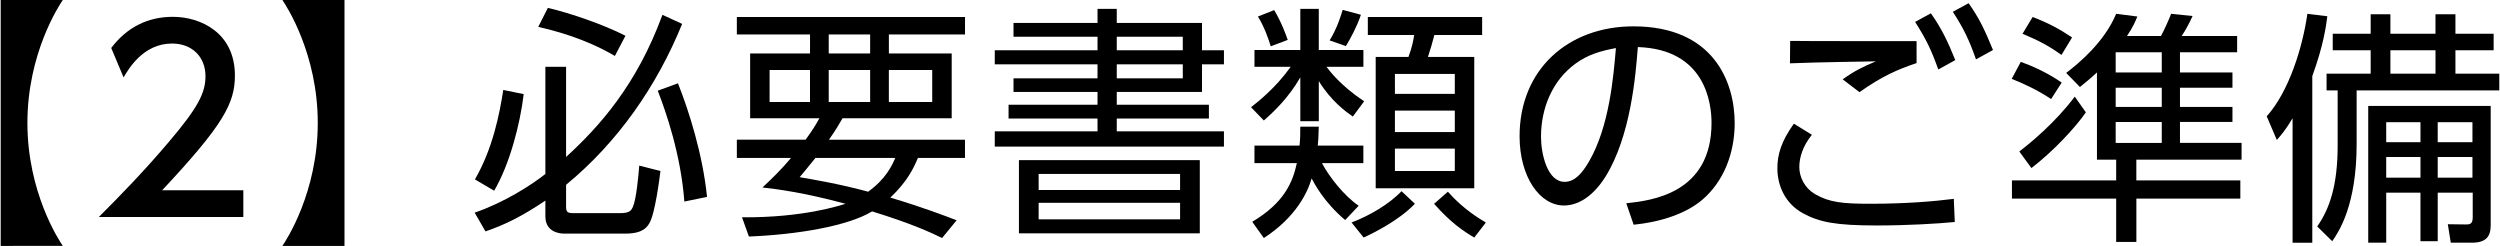 <?xml version="1.0" encoding="utf-8"?>
<!-- Generator: Adobe Illustrator 16.0.0, SVG Export Plug-In . SVG Version: 6.00 Build 0)  -->
<!DOCTYPE svg PUBLIC "-//W3C//DTD SVG 1.1//EN" "http://www.w3.org/Graphics/SVG/1.1/DTD/svg11.dtd">
<svg version="1.1" id="レイヤー_1" xmlns="http://www.w3.org/2000/svg" xmlns:xlink="http://www.w3.org/1999/xlink" x="0px"
	 y="0px" width="244px" height="24px" viewBox="0 0 244 24" enable-background="new 0 0 244 24" xml:space="preserve">
<g>
	<g>
		<g>
			<path d="M66.578,2.332C64.1,8.418,60.3,13.877,55.25,18.037v2.092c0,0.506,0.072,0.674,0.697,0.674h4.569
				c0.914,0,1.082-0.24,1.25-0.602c0.337-0.721,0.553-3.102,0.625-4.039l2.069,0.529c-0.096,0.77-0.529,4.184-1.083,5.098
				c-0.216,0.361-0.625,1.01-2.309,1.01h-6.035c-0.409,0-1.804-0.145-1.804-1.684v-1.537c-2.284,1.537-3.944,2.355-5.844,3.006
				l-1.058-1.828c2.862-0.986,5.507-2.67,6.902-3.775V6.52h2.021v8.801c3.198-2.934,6.878-6.975,9.403-13.875L66.578,2.332z
				 M46.353,17.508c1.731-2.98,2.404-6.373,2.765-8.729l1.996,0.408c-0.361,3.006-1.395,6.902-2.886,9.428L46.353,17.508z
				 M60.011,5.461c-2.982-1.756-6.036-2.502-7.479-2.838L53.47,0.77c2.188,0.506,5.459,1.637,7.575,2.719L60.011,5.461z
				 M66.793,19.672c-0.336-4.545-1.78-8.729-2.597-10.82l1.972-0.723c1.058,2.646,2.429,6.977,2.838,11.086L66.793,19.672z"/>
			<path d="M94.183,13.635v1.781h-4.593c-0.409,0.961-1.01,2.283-2.694,3.871c3.079,0.914,5.339,1.779,6.47,2.213l-1.418,1.73
				c-1.083-0.529-2.935-1.396-6.83-2.598c-2.333,1.418-7.239,2.262-12.025,2.453l-0.673-1.877c6.036,0.049,9.62-1.178,10.101-1.32
				c-4.088-1.107-6.782-1.443-8.104-1.59c0.89-0.84,1.804-1.705,2.789-2.885h-5.29v-1.779h6.709c0.77-1.059,1.011-1.49,1.348-2.092
				h-6.759V5.217h5.845V3.365h-7.143V1.658h22.269v1.707h-7.431v1.852h6.132v6.326H82.23c-0.336,0.576-0.553,0.986-1.322,2.092
				H94.183L94.183,13.635z M75.112,6.83v3.127h3.944V6.83H75.112z M79.586,15.416c-0.914,1.131-1.059,1.299-1.539,1.875
				c1.635,0.289,3.943,0.674,6.685,1.42c1.756-1.273,2.333-2.574,2.646-3.295H79.586z M80.884,3.367v1.852h4.041V3.367H80.884z
				 M80.884,6.83v3.127h4.041V6.83H80.884z M86.752,6.83v3.127h4.233V6.83H86.752z"/>
			<path d="M107.12,2.236V0.867h1.876v1.369h8.32v2.67h2.141v1.371h-2.141v2.693h-8.32v1.25h8.993v1.348h-8.993v1.25h10.461v1.49
				H97.09v-1.49h10.028v-1.25h-8.682v-1.348h8.682v-1.25h-8.2V7.648h8.2V6.277H97.09V4.906h10.028V3.584h-8.2V2.236H107.12z
				 M117.1,15.631v7.145H99.448v-7.145H117.1z M101.372,16.979v1.562h13.804v-1.562H101.372z M101.372,19.793v1.611h13.804v-1.611
				H101.372z M115.44,3.584h-6.444v1.322h6.444V3.584z M115.44,6.277h-6.444v1.371h6.444V6.277z"/>
			<path d="M122.437,6.52V4.883h4.474V0.865h1.803v4.018h4.354V6.52h-3.606c0.287,0.383,1.418,1.875,3.679,3.365l-1.105,1.49
				c-0.627-0.432-2.118-1.49-3.321-3.463v3.92h-1.804V7.553c-1.155,1.996-2.551,3.318-3.561,4.207l-1.25-1.297
				c0.649-0.506,2.405-1.877,3.872-3.943H122.437L122.437,6.52z M131.287,21.477c-2.093-1.779-3.006-3.561-3.271-4.064
				c-0.386,1.348-1.515,3.775-4.666,5.82l-1.13-1.588c3.125-1.854,3.943-3.85,4.354-5.723h-4.138v-1.709h4.401
				c0.071-0.672,0.071-1.201,0.071-1.852h1.804c-0.023,1.01-0.049,1.395-0.097,1.852h4.449v1.709h-4.04
				c0.695,1.322,2.164,3.197,3.583,4.16L131.287,21.477z M124.023,4.521c-0.191-0.674-0.648-1.947-1.251-2.908l1.587-0.627
				c0.746,1.25,1.155,2.43,1.323,2.91L124.023,4.521z M129.771,3.945c0.77-1.25,1.131-2.525,1.273-2.982l1.78,0.48
				c-0.385,1.154-1.01,2.309-1.467,3.055L129.771,3.945z M131.912,21.715c1.779-0.672,3.68-1.803,4.881-3.053l1.301,1.227
				c-1.516,1.588-3.944,2.812-5.004,3.295L131.912,21.715z M144.657,3.416h-4.665c-0.265,1.01-0.265,1.01-0.625,2.141h4.521v12.818
				h-9.62V5.555h3.198c0.361-0.938,0.506-1.756,0.554-2.141H133.5V1.658h11.157V3.416z M141.988,7.215h-5.844v1.947h5.844V7.215z
				 M141.988,10.797h-5.844v2.094h5.844V10.797z M141.988,14.504h-5.844v2.188h5.844V14.504z M141.314,18.711
				c1.516,1.732,3.15,2.67,3.704,3.006l-1.13,1.469c-1.059-0.625-2.285-1.443-3.92-3.295L141.314,18.711z"/>
			<path d="M158.724,19.84c2.477-0.264,8.321-0.961,8.321-7.84c0-1.898-0.578-7.189-7.191-7.406
				c-0.217,2.789-0.697,8.705-3.174,12.674c-1.42,2.236-2.959,2.789-4.04,2.789c-2.356,0-4.329-2.789-4.329-6.758
				c0-6.541,4.762-10.727,11.111-10.727c7.791,0,9.883,5.389,9.883,9.453c0,2.859-1.034,5.697-3.223,7.525
				c-1.562,1.299-3.969,2.117-6.638,2.383L158.724,19.84z M153.746,6.229c-2.236,1.637-3.344,4.33-3.344,7.119
				c0,1.637,0.602,4.4,2.309,4.4c1.012,0,1.732-0.891,2.357-1.949c2.021-3.463,2.405-8.344,2.646-11.107
				C156.295,4.955,154.973,5.314,153.746,6.229z"/>
		</g>
		<g>
			<path d="M176.839,13.154c-0.889,1.105-1.226,2.213-1.226,3.15s0.48,2.045,1.587,2.67c1.346,0.77,2.621,0.914,5.315,0.914
				c3.559,0,6.299-0.24,8.176-0.48l0.096,2.26c-1.755,0.168-4.641,0.338-7.623,0.338c-3.943,0-5.604-0.312-7.214-1.201
				c-1.708-0.939-2.478-2.672-2.478-4.379c0-1.348,0.383-2.645,1.611-4.354L176.839,13.154z M187.061,6.156
				c-1.875,0.625-3.392,1.299-5.58,2.838l-1.635-1.25c1.131-0.818,2.067-1.273,3.246-1.756c-0.914,0.025-5.555,0.072-8.393,0.193
				l0.023-2.189c0.77,0.025,10.726,0.025,12.336,0.025v2.139H187.061z M188.455,1.299c1.034,1.467,1.66,2.766,2.381,4.568
				l-1.658,0.914c-0.699-1.947-1.18-2.934-2.263-4.643L188.455,1.299z M192.135,0.312c1.01,1.418,1.562,2.572,2.381,4.568
				l-1.66,0.914c-0.674-1.924-1.203-3.006-2.26-4.643L192.135,0.312z"/>
			<path d="M200.189,9.668c-1.371-0.914-2.717-1.516-3.848-1.973l0.889-1.658c1.06,0.385,2.479,0.986,3.992,2.02L200.189,9.668z
				 M210.914,3.512c0.289-0.529,0.771-1.588,0.986-2.164l2.094,0.215c-0.312,0.697-0.676,1.371-1.061,1.949h5.412V5.1h-5.58V7.07
				h5.123v1.49h-5.123v1.877h5.123v1.467h-5.123v2.043h6.012v1.637h-10.27v2.021h10.15v1.777H208.51v4.232h-1.972v-4.232h-10.173
				v-1.777h10.173v-2.021h-1.875V7.07c-0.673,0.625-1.155,1.01-1.66,1.42l-1.346-1.371c1.321-1.01,3.728-3.029,4.881-5.771
				l2.069,0.264c-0.217,0.506-0.361,0.914-1.012,1.9H210.914z M203.58,10.965c-0.986,1.445-3.199,3.824-5.314,5.438l-1.179-1.613
				c0.986-0.768,3.438-2.74,5.411-5.359L203.58,10.965z M201.2,5.363c-1.25-0.889-2.142-1.371-3.802-2.068l0.986-1.635
				c1.516,0.576,2.598,1.152,3.85,1.996L201.2,5.363z M210.988,5.1h-4.498V7.07h4.498V5.1z M210.988,8.561h-4.498v1.877h4.498V8.561
				z M210.988,11.904h-4.498v2.043h4.498V11.904z"/>
			<path d="M225.68,23.688h-1.924V11.543c-0.746,1.229-1.059,1.564-1.539,2.117l-0.986-2.309c2.188-2.43,3.512-6.781,3.969-10.004
				l1.947,0.24c-0.119,0.938-0.359,2.789-1.467,5.844V23.688z M233.303,1.395v1.9h4.4v-1.9h1.947v1.9h3.729v1.609h-3.729v2.285
				h4.281v1.637h-13.924v5.242c0,5.963-1.73,8.537-2.381,9.475l-1.467-1.441c1.203-1.709,1.996-3.992,1.996-7.891V8.826h-1.082
				V7.189h4.305V4.904h-3.703V3.295h3.703v-1.9H233.303z M243.092,21.98c0,1.084-0.434,1.707-1.828,1.707h-2.068l-0.289-1.803
				l1.709,0.023c0.359,0,0.721,0.023,0.721-0.674v-2.428h-3.416v4.736h-1.684v-4.736h-3.342v4.881h-1.756V10.342h11.953V21.98z
				 M236.238,11.928h-3.344v1.949h3.344V11.928z M236.238,15.32h-3.344v2.02h3.344V15.32z M237.705,4.904h-4.402v2.287h4.402V4.904z
				 M241.311,11.928h-3.391v1.949h3.391V11.928z M241.311,15.32h-3.391v2.02h3.391V15.32z"/>
		</g>
	</g>
	<g>
		<path d="M0.068,24V0h6.061C5.766,0.532,2.675,5.215,2.675,12s3.091,11.47,3.454,11.999L0.068,24L0.068,24z"/>
		<path d="M23.749,18.568v2.608H9.648c2.1-2.101,4.321-4.371,6.784-7.27c2.921-3.427,3.623-4.853,3.623-6.469
			c0-1.885-1.304-3.188-3.261-3.188c-2.85,0-4.274,2.534-4.732,3.307l-1.207-2.873c1.496-1.98,3.525-3.041,6.012-3.041
			c2.728,0,6.06,1.567,6.06,5.722c0,2.729-1.134,4.829-7.098,11.203H23.749z"/>
		<path d="M33.622,0v24H27.56c0.363-0.53,3.453-5.214,3.453-11.999S27.922,0.532,27.56,0H33.622z"/>
	</g>
</g>
</svg>
